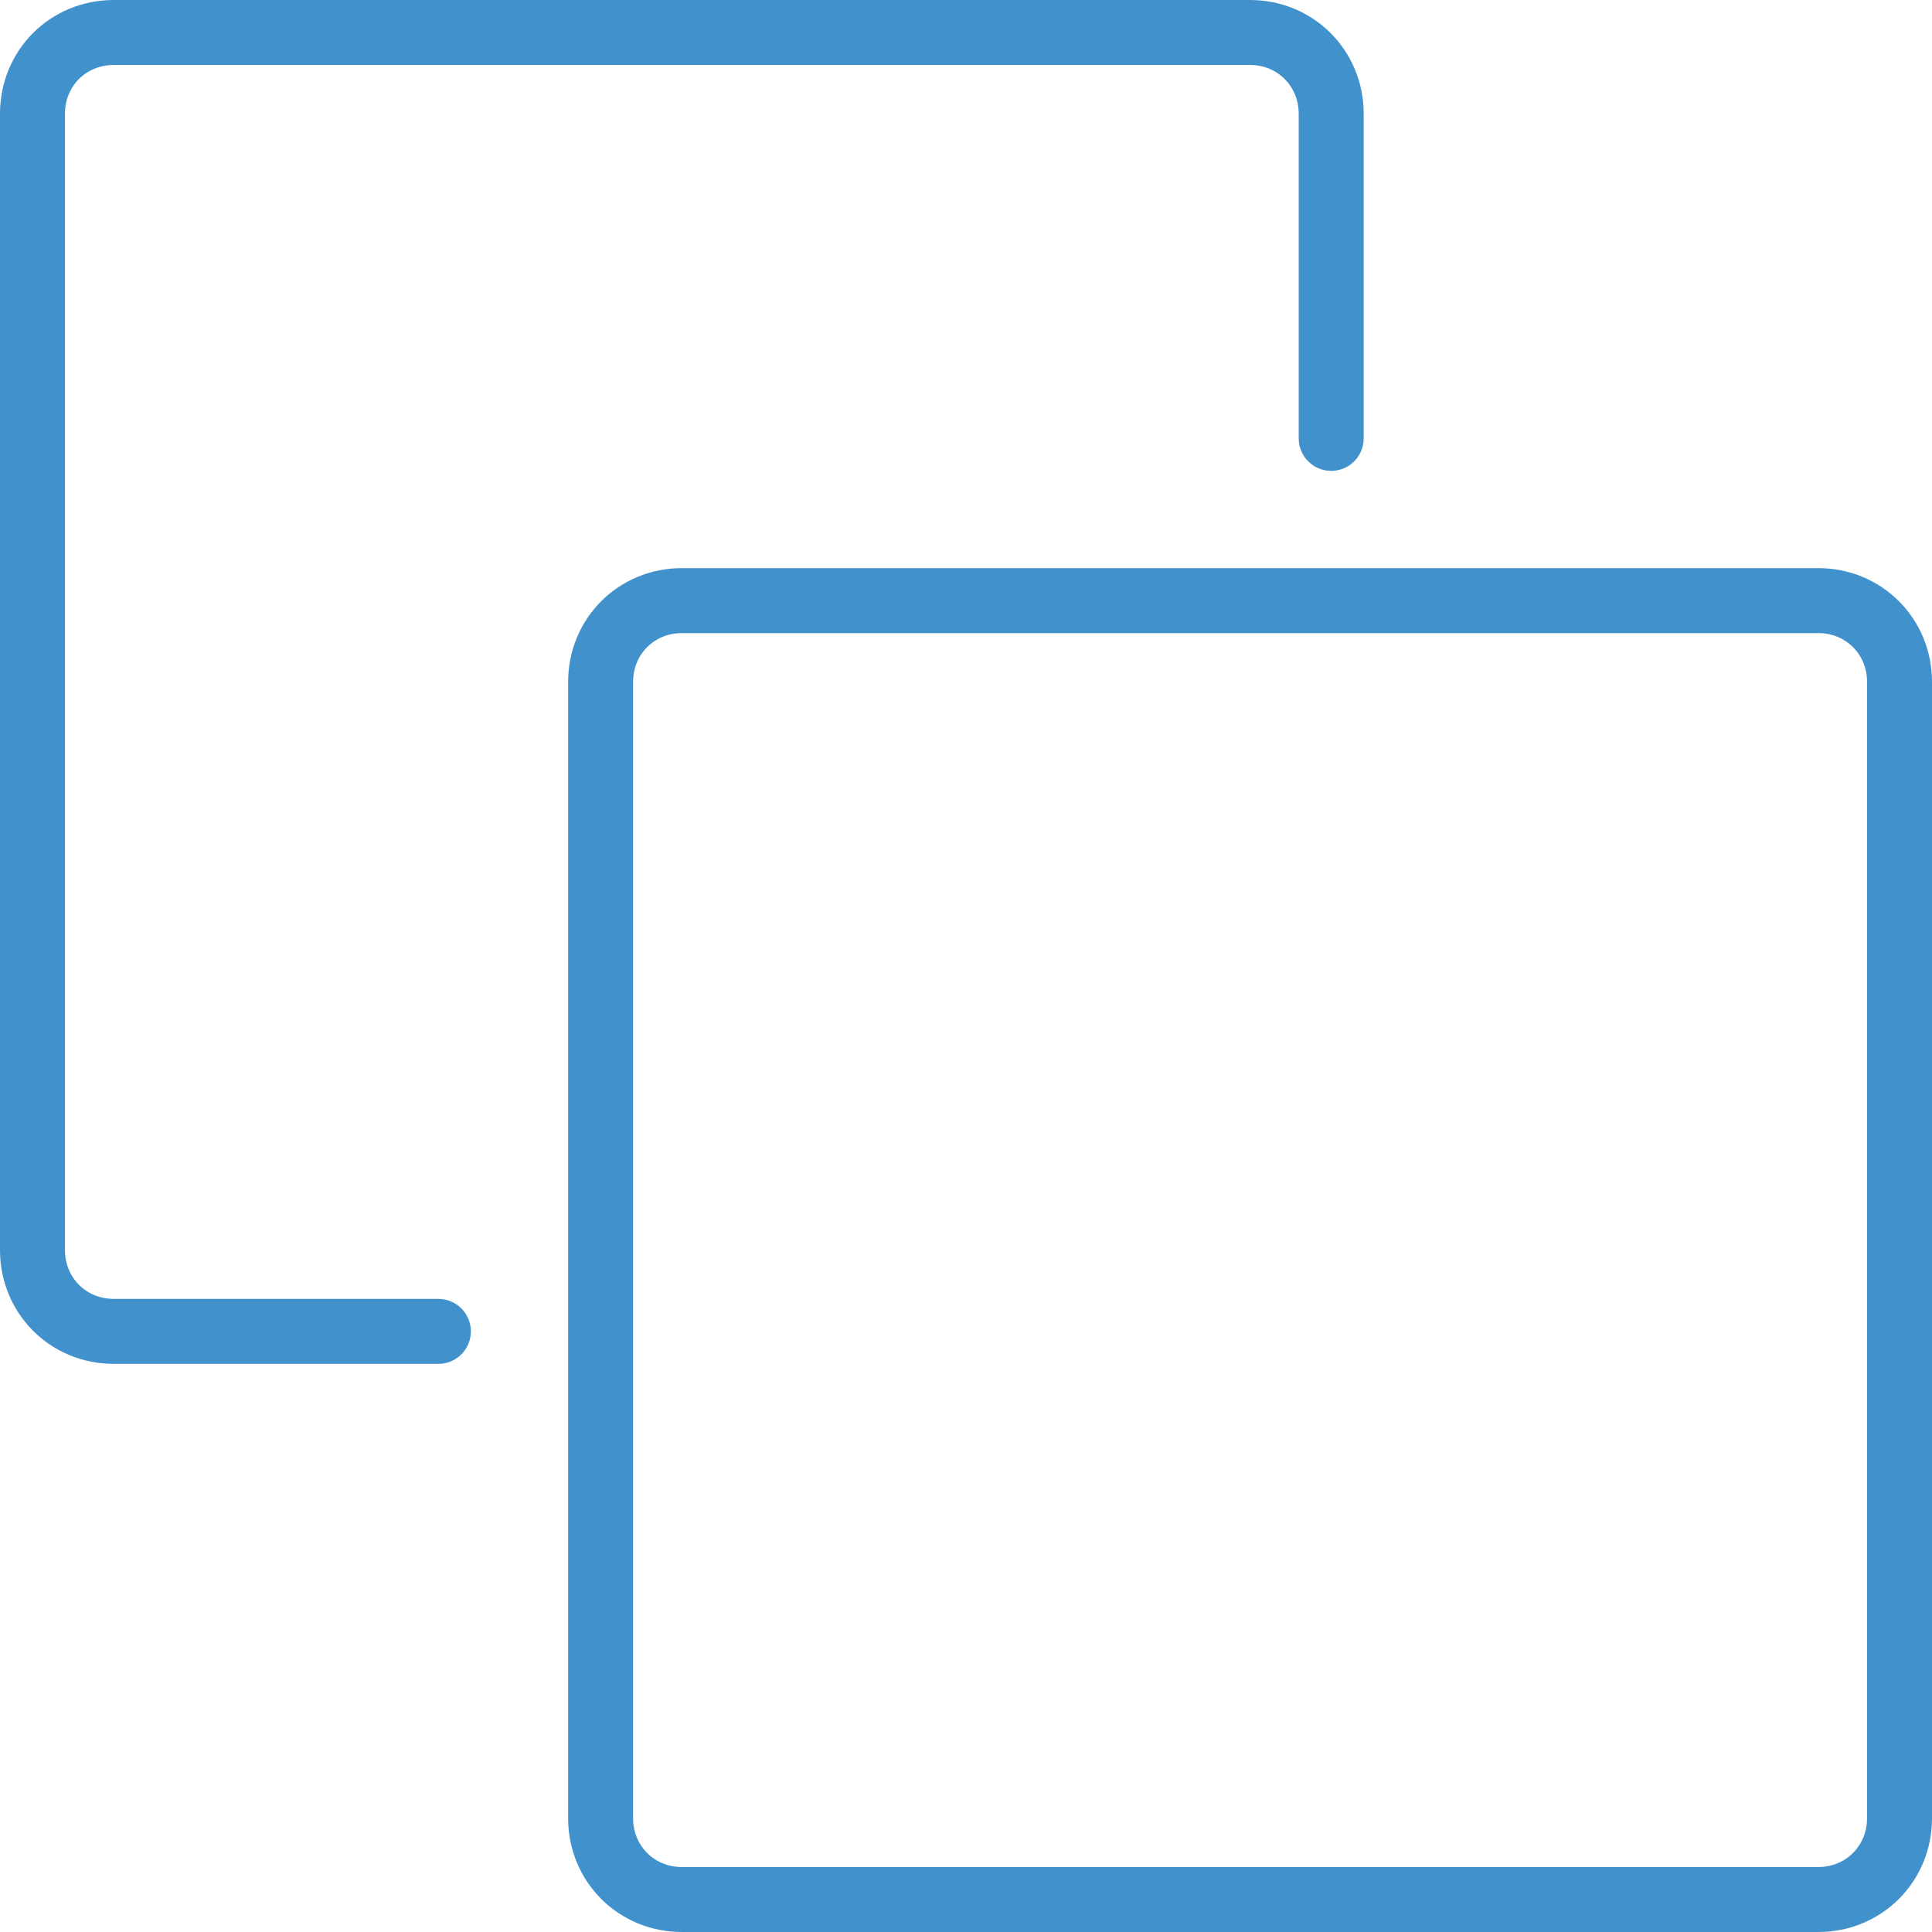 <?xml version="1.0" encoding="UTF-8"?>
<svg id="_レイヤー_2" data-name="レイヤー 2" xmlns="http://www.w3.org/2000/svg" viewBox="0 0 103.48 103.48">
  <defs>
    <style>
      .cls-1 {
        fill: none;
        stroke: #4192cc;
        stroke-linecap: round;
        stroke-linejoin: round;
        stroke-width: 3.48px;
      }
    </style>
  </defs>
  <g id="_レイヤー_1-2" data-name=" レイヤー 1">
    <g id="g-root-ic_dupl_qn6fto15yk747-stroke" data-name="g-root-ic dupl qn6fto15yk747-stroke">
      <g id="ic_dupl_qn6fto15yk747-stroke" data-name="ic dupl qn6fto15yk747-stroke">
        <path class="cls-1" d="M71.3,23.48V6.09c0-2.43-1.91-4.35-4.35-4.35H6.09C3.65,1.74,1.74,3.65,1.74,6.09v60.87c0,2.43,1.91,4.35,4.35,4.35h17.39M32.17,36.52c0-2.43,1.91-4.35,4.35-4.35h60.87c2.43,0,4.35,1.91,4.35,4.35v60.87c0,2.43-1.91,4.35-4.35,4.35h-60.87c-2.43,0-4.35-1.91-4.35-4.35v-60.87Z"/>
      </g>
    </g>
  </g>
</svg>